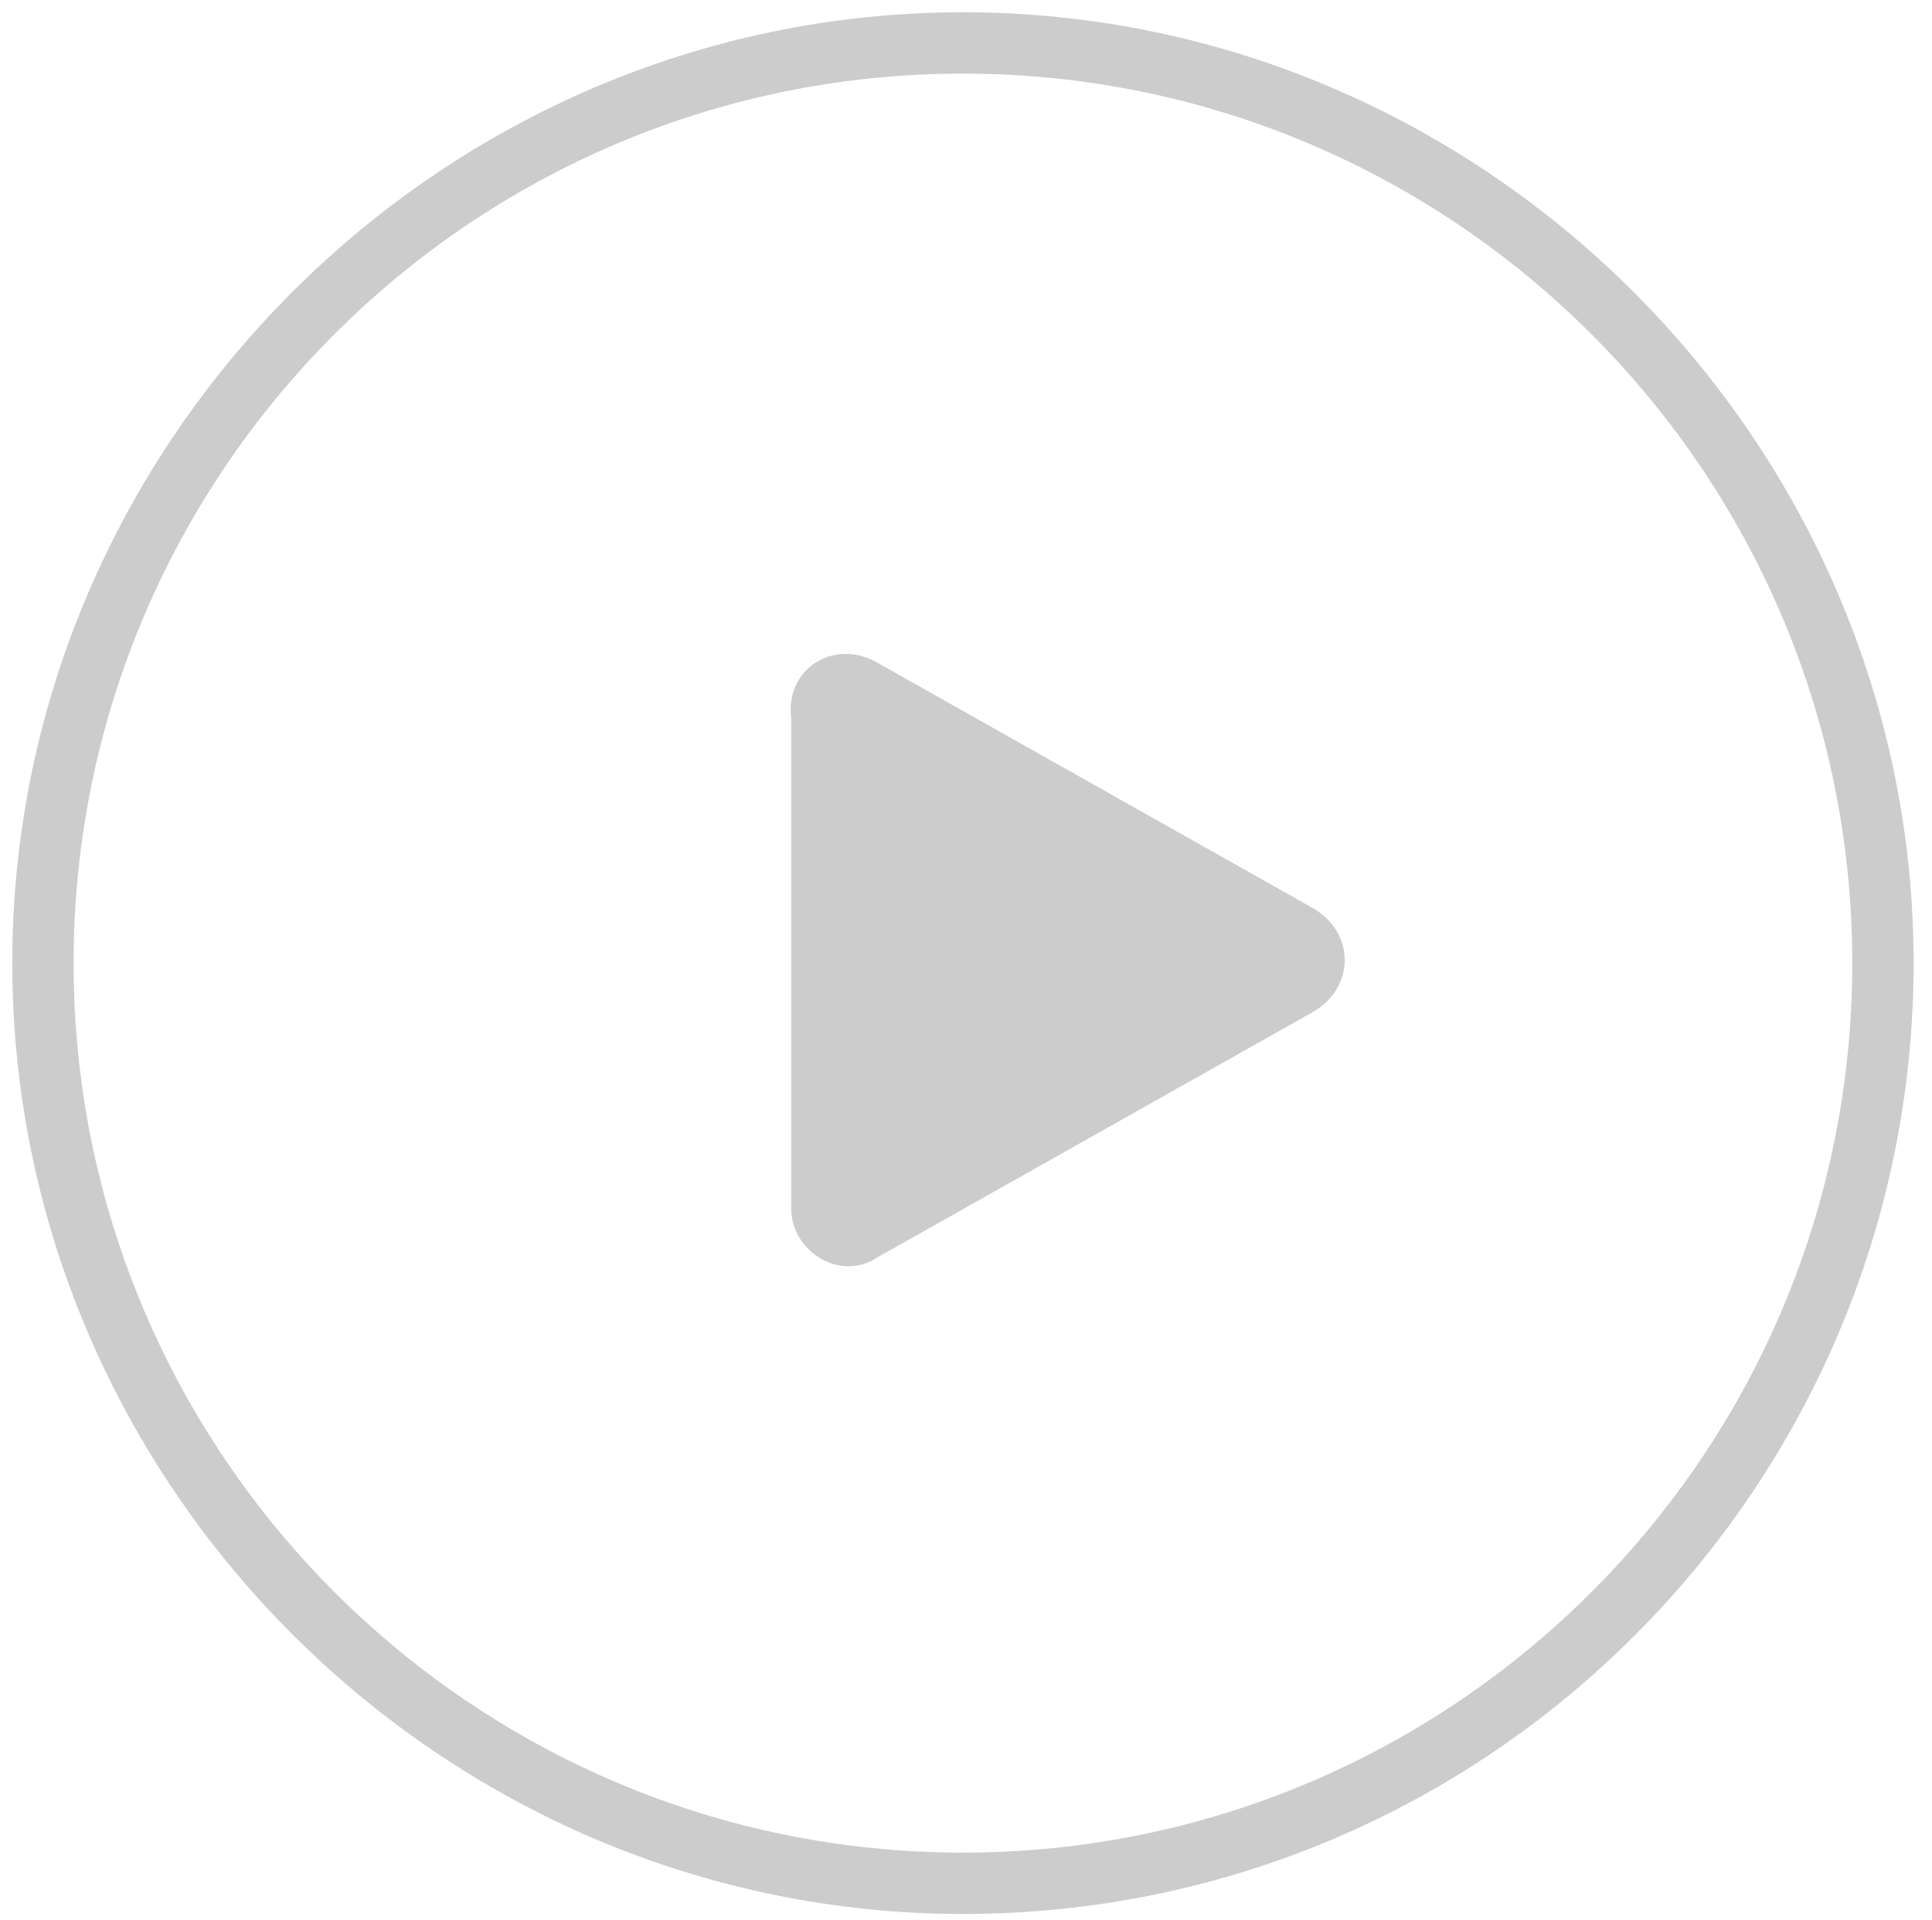 <?xml version="1.0" encoding="utf-8"?>
<!-- Generator: Adobe Illustrator 21.0.0, SVG Export Plug-In . SVG Version: 6.00 Build 0)  -->
<svg version="1.1" id="Layer_1" xmlns="http://www.w3.org/2000/svg" xmlns:xlink="http://www.w3.org/1999/xlink" x="0px" y="0px"
	 viewBox="0 0 31.5 31.3" style="enable-background:new 0 0 31.5 31.3;" xml:space="preserve">
<style type="text/css">
	.st0{fill:#CCCCCC;}
	.st1{fill:none;enable-background:new    ;}
</style>
<g>
	<path class="st0" d="M15.7,31.2c-8.5,0-15.5-7-15.5-15.5s7-15.5,15.5-15.5s15.5,7,15.5,15.5S24.3,31.2,15.7,31.2z M15.7,1.2
		c-8,0-14.5,6.5-14.5,14.5s6.5,14.5,14.5,14.5s14.5-6.5,14.5-14.5S23.7,1.2,15.7,1.2z"/>
</g>
<path class="st1" d="z"/>
<path class="st0" d="M14.3,10.8l7.1,4c0.7,0.4,0.7,1.3,0,1.7l-7.1,4c-0.6,0.4-1.4-0.1-1.4-0.8v-8C12.8,10.9,13.6,10.4,14.3,10.8z"/>
</svg>

